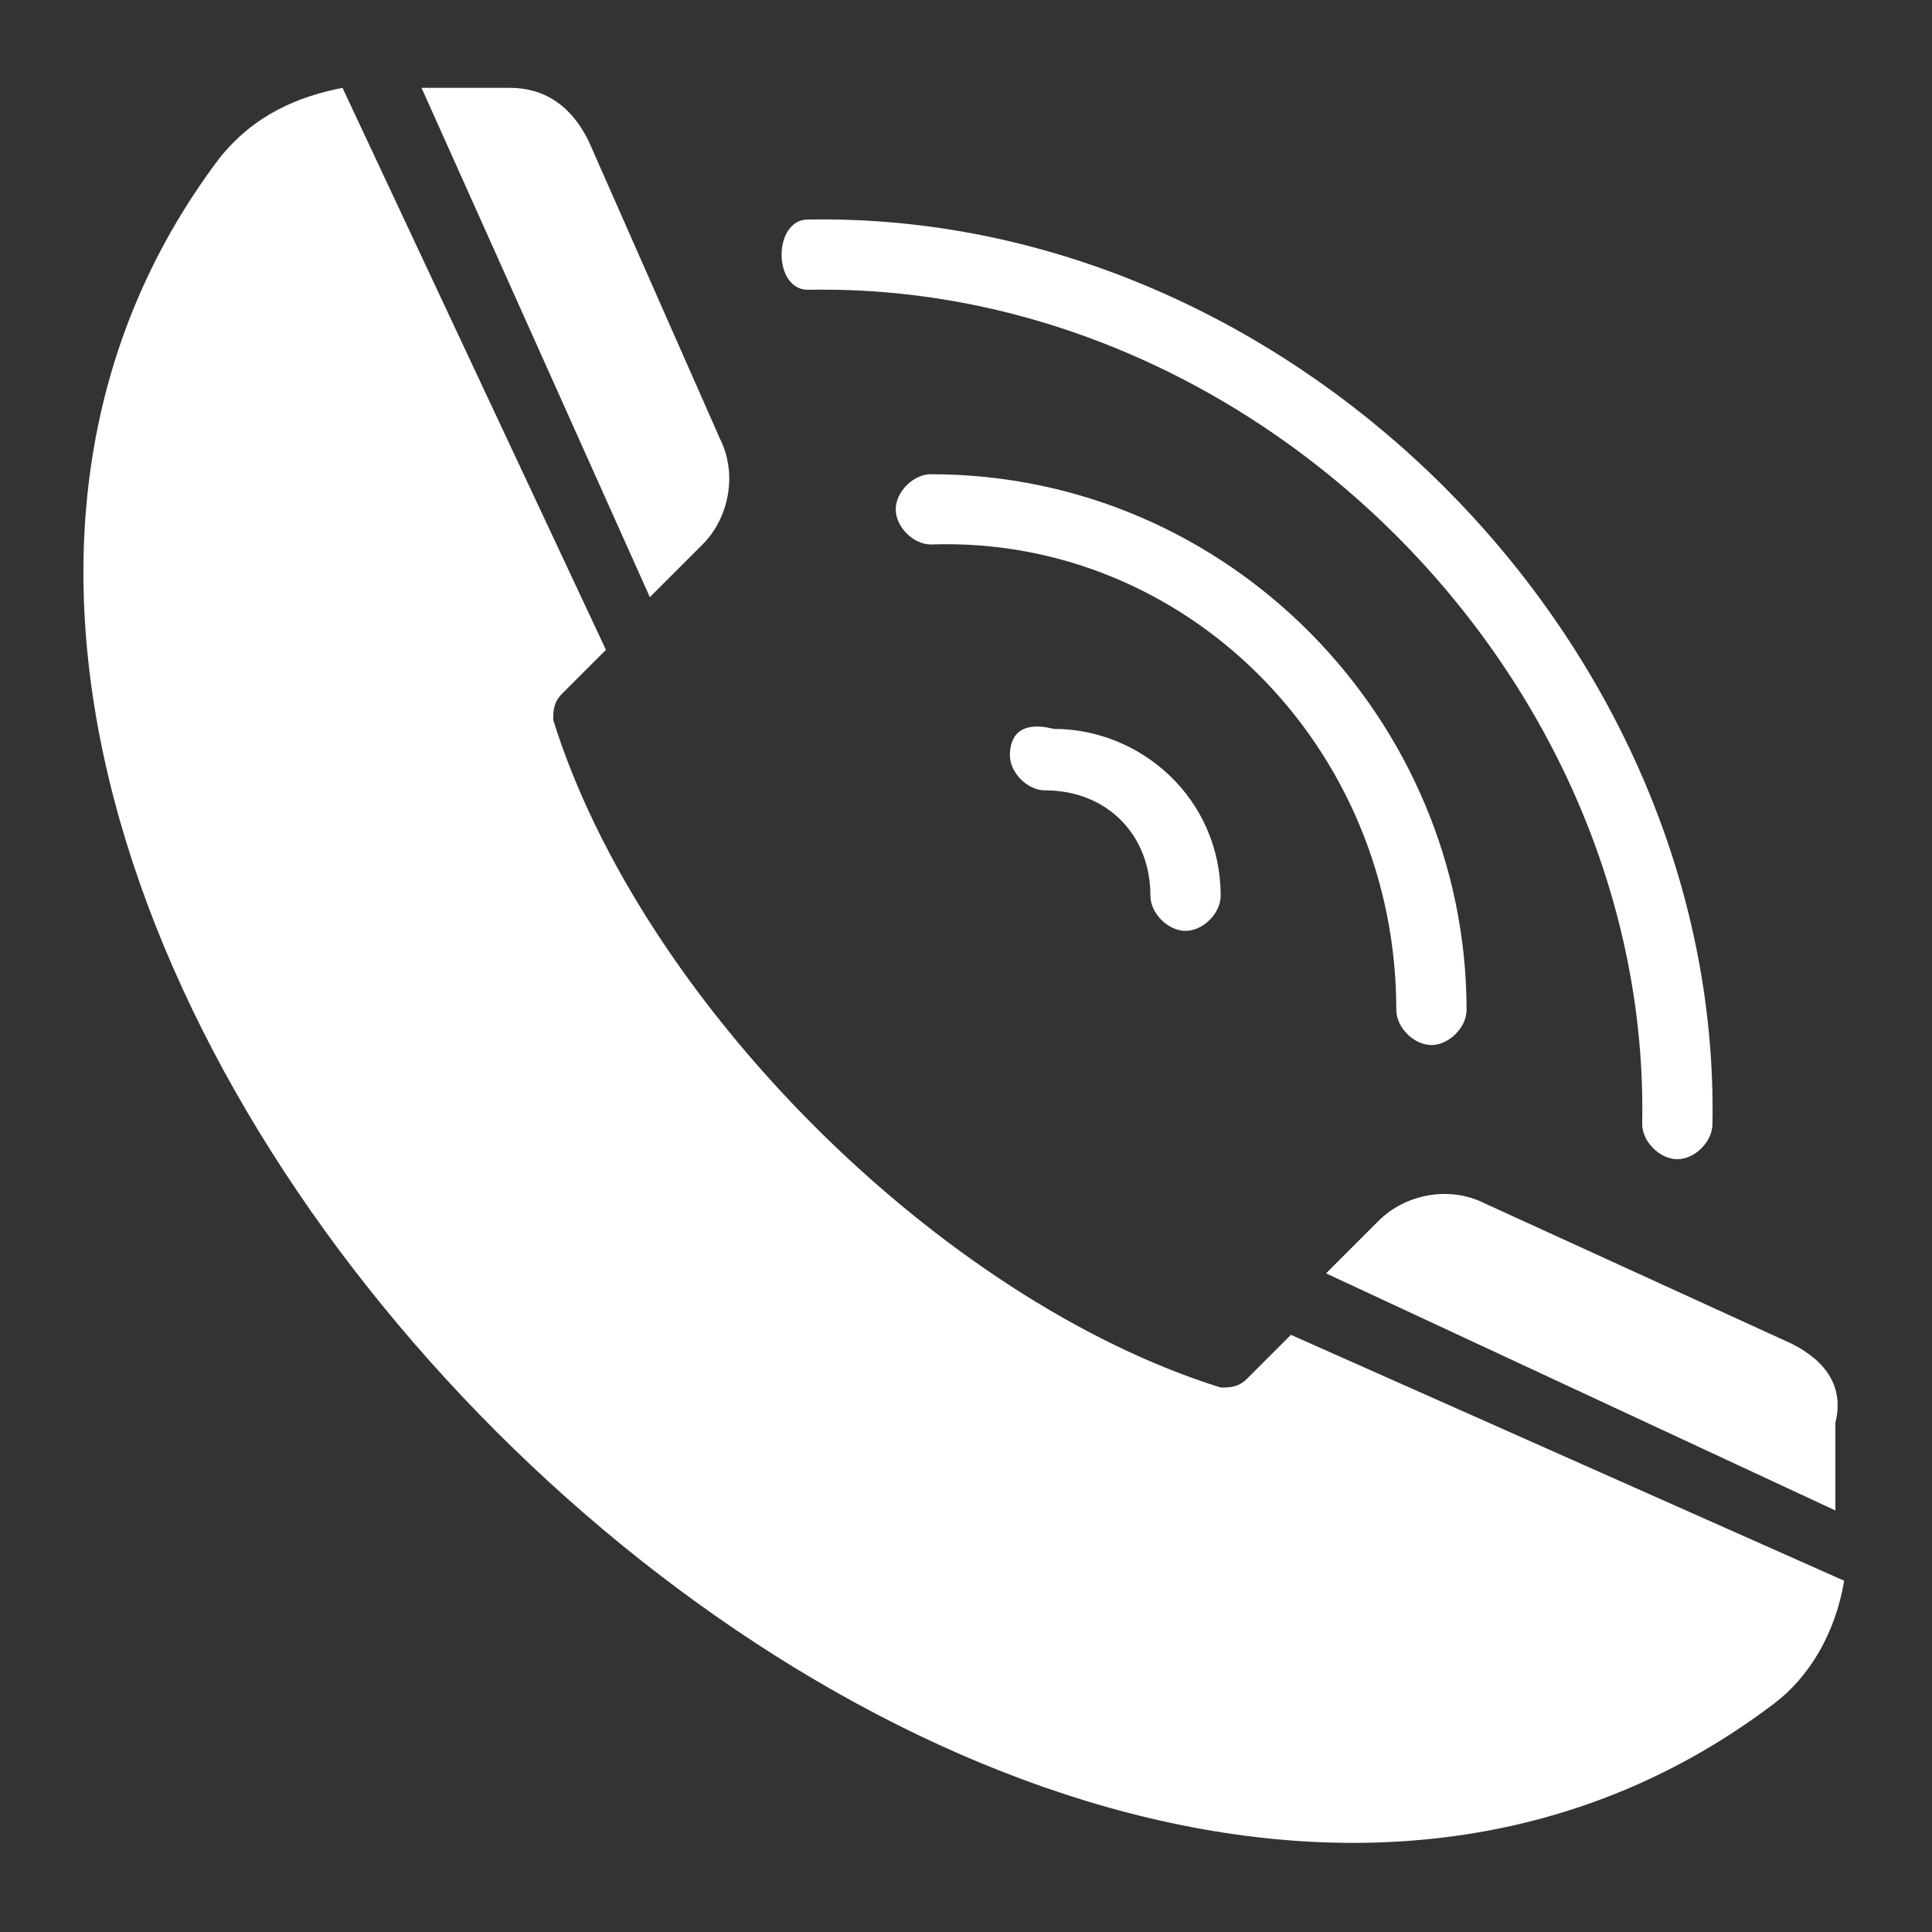 <svg width="22" height="22" viewBox="0 0 22 22" fill="none" xmlns="http://www.w3.org/2000/svg">
<rect x="0" y="0" width="22" height="22" fill="#333333" stroke="none"/>
<path d="M20.4 15.3L16.9 13.7C16.5 13.5 16 13.6 15.7 13.9L15.1 14.5L20.9 17.2V16.2C21 15.8 20.8 15.5 20.4 15.3Z" fill="white"/>
<path d="M14.7 15.2L14.2 15.7C14.1 15.8 14 15.8 13.9 15.8C10.7 14.8 7.3 11.4 6.3 8.2C6.3 8.1 6.3 8 6.4 7.9L6.9 7.4L3.9 1C3.4 1.1 2.9 1.3 2.5 1.8C-4 10.4 11.5 26 20.2 19.4C20.6 19.1 20.9 18.6 21 18L14.7 15.2Z" fill="white"/>
<path d="M7.4 6.8L8 6.2C8.3 5.9 8.4 5.4 8.2 5L6.7 1.6C6.5 1.2 6.2 1 5.8 1H4.8L7.4 6.8Z" fill="white"/>
<path d="M9.2 3.3C14.3 3.2 18.8 7.7 18.7 12.8C18.7 13 18.9 13.2 19.1 13.2C19.3 13.2 19.5 13 19.5 12.8C19.6 7.3 14.7 2.4 9.2 2.5C9 2.5 8.9 2.7 8.9 2.9C8.9 3.1 9 3.3 9.2 3.3Z" fill="white"/>
<path d="M15.9 11.5C15.9 11.7 16.1 11.9 16.3 11.9C16.5 11.9 16.7 11.7 16.7 11.5C16.7 8.2 14 5.4 10.6 5.4C10.4 5.4 10.2 5.6 10.2 5.8C10.2 6 10.4 6.2 10.6 6.2C13.5 6.1 15.9 8.5 15.9 11.5Z" fill="white"/>
<path d="M11.5 8.6C11.5 8.8 11.7 9 11.9 9C12.6 9 13.1 9.5 13.1 10.2C13.1 10.4 13.3 10.6 13.5 10.6C13.7 10.6 13.9 10.4 13.9 10.2C13.9 9.1 13 8.3 12 8.3C11.6 8.2 11.5 8.4 11.5 8.6Z" fill="white"/>
</svg>
